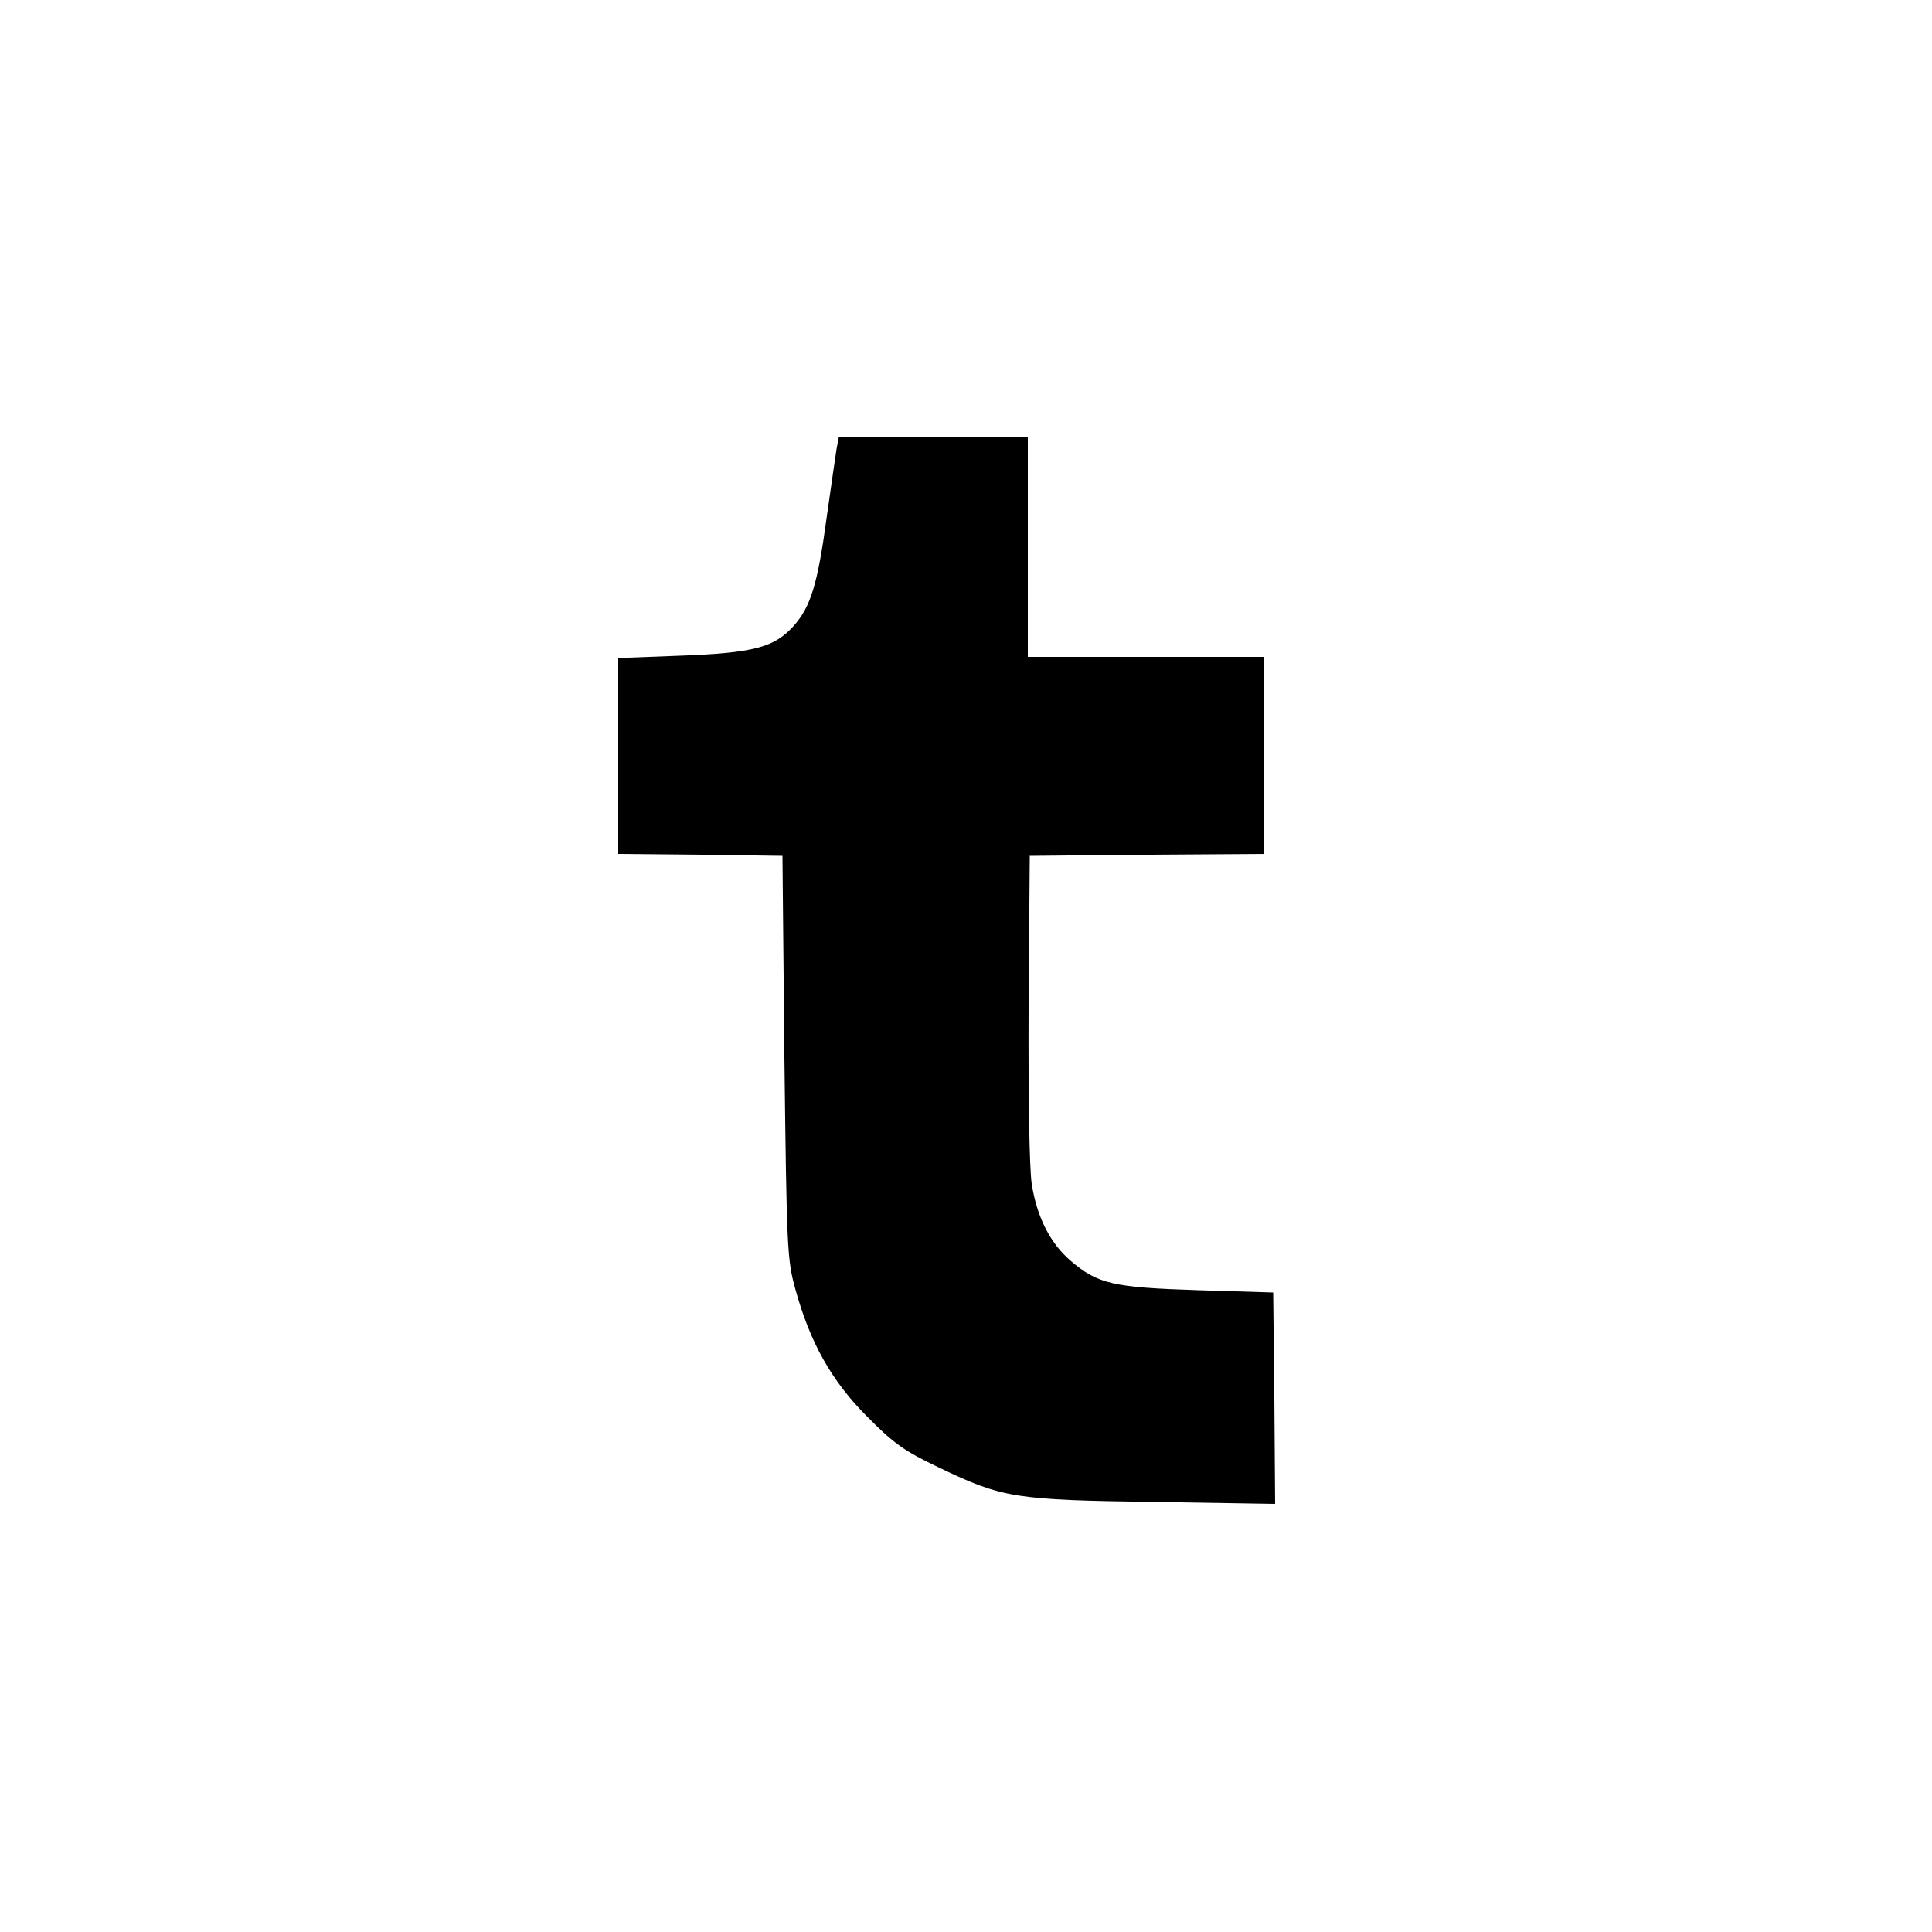 <?xml version="1.0" standalone="no"?>
<!DOCTYPE svg PUBLIC "-//W3C//DTD SVG 20010904//EN"
 "http://www.w3.org/TR/2001/REC-SVG-20010904/DTD/svg10.dtd">
<svg version="1.0" xmlns="http://www.w3.org/2000/svg"
 width="500pt" height="500pt" viewBox="0 0 500 500"
 preserveAspectRatio="xMidYMid meet">

<g transform="translate(0,500) scale(0.1,-0.1)"
fill="#000000" stroke="none">
<path d="M2165 3838 c-3 -18 -14 -96 -25 -173 -24 -178 -42 -236 -87 -286 -50
-55 -104 -69 -295 -76 l-158 -6 0 -253 0 -254 213 -2 212 -3 5 -520 c6 -495 7
-524 28 -600 38 -139 94 -239 186 -331 69 -70 96 -89 186 -132 165 -79 196
-84 558 -89 l312 -5 -2 274 -3 273 -195 6 c-219 7 -259 16 -329 76 -53 45 -88
114 -101 200 -6 41 -9 222 -8 458 l3 390 303 3 302 2 0 255 0 255 -305 0 -305
0 0 285 0 285 -245 0 -244 0 -6 -32z"/>
</g>
</svg>
